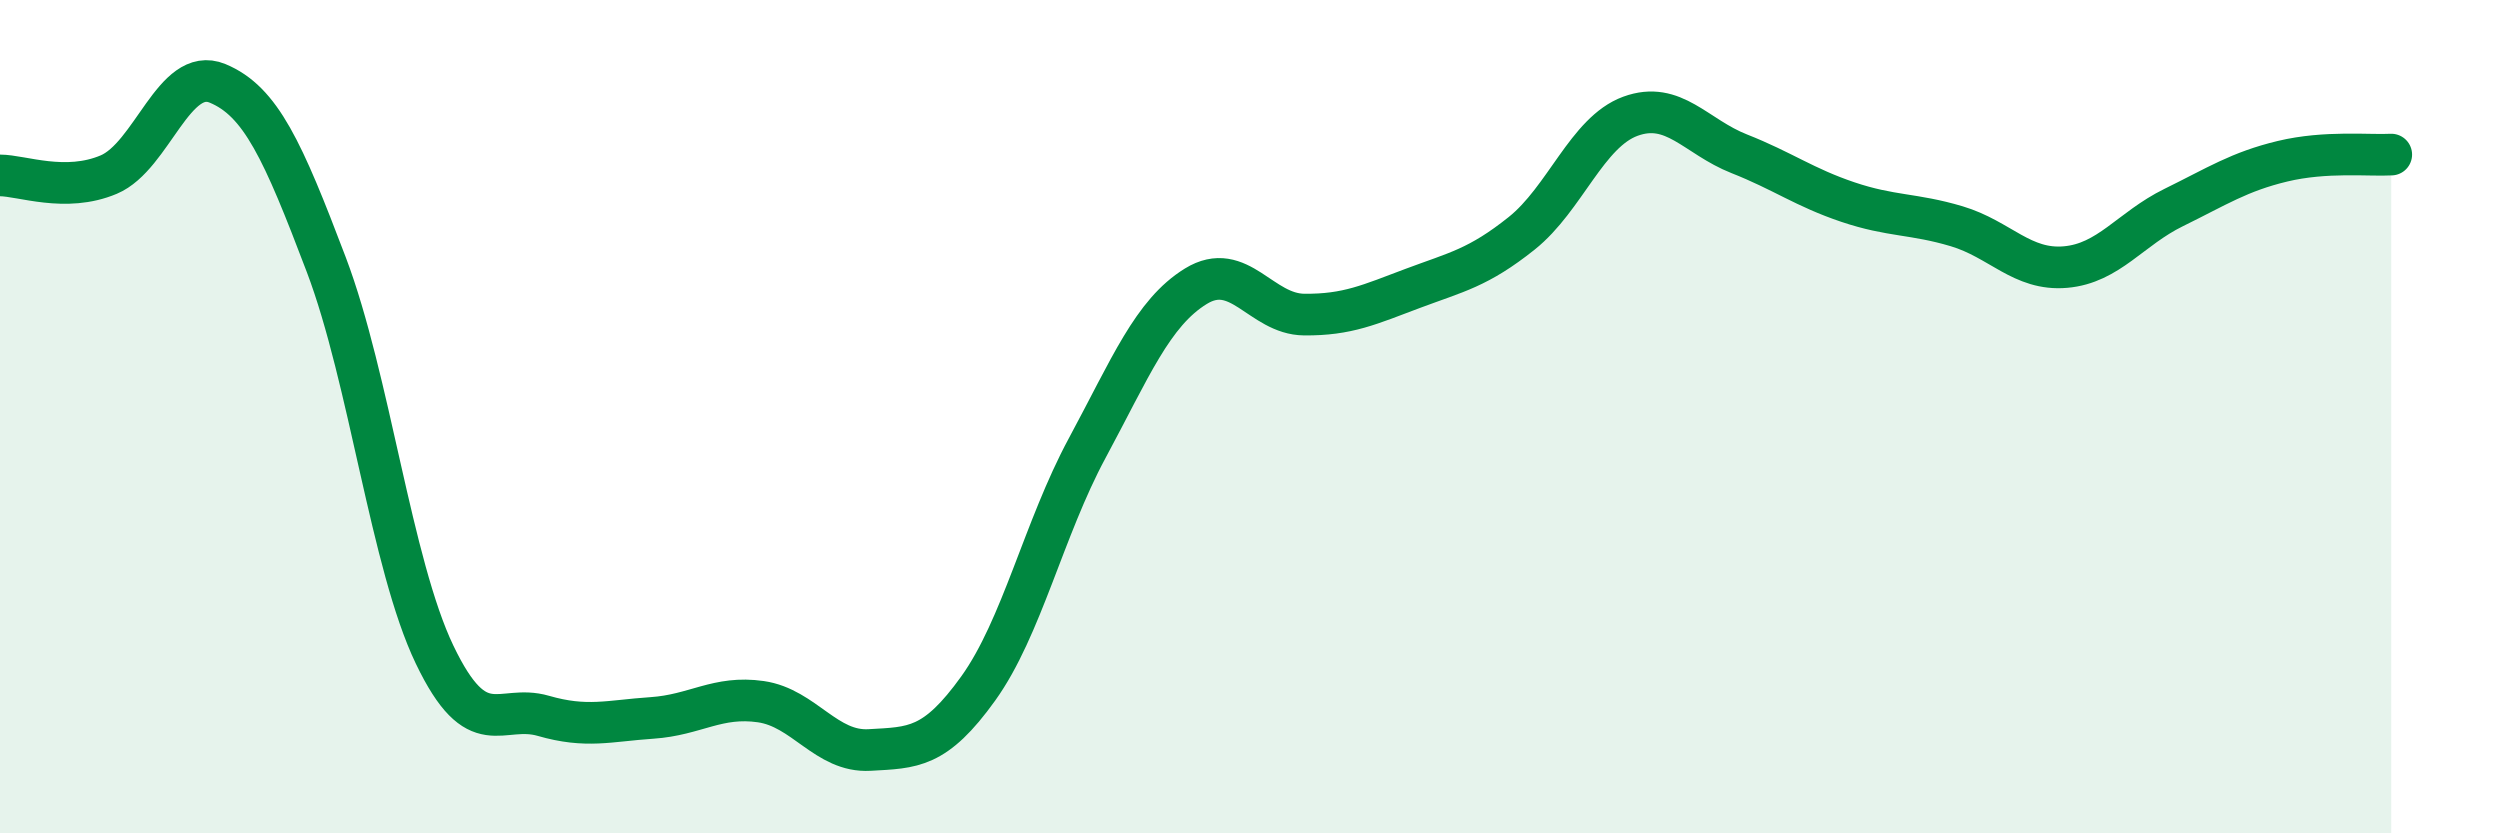 
    <svg width="60" height="20" viewBox="0 0 60 20" xmlns="http://www.w3.org/2000/svg">
      <path
        d="M 0,4.21 C 0.52,4.21 1.57,4.63 2.61,4.19 C 3.65,3.75 4.18,1.57 5.22,2 C 6.26,2.43 6.79,3.61 7.83,6.35 C 8.87,9.09 9.39,13.54 10.43,15.71 C 11.47,17.88 12,16.88 13.04,17.18 C 14.08,17.48 14.61,17.3 15.65,17.23 C 16.69,17.16 17.22,16.69 18.26,16.84 C 19.3,16.99 19.83,18.06 20.87,18 C 21.91,17.94 22.44,17.97 23.48,16.52 C 24.52,15.07 25.05,12.69 26.09,10.76 C 27.13,8.83 27.66,7.51 28.7,6.87 C 29.74,6.23 30.26,7.54 31.3,7.55 C 32.34,7.56 32.87,7.31 33.91,6.92 C 34.95,6.53 35.48,6.43 36.52,5.6 C 37.56,4.77 38.09,3.17 39.13,2.79 C 40.17,2.41 40.7,3.28 41.74,3.69 C 42.78,4.1 43.31,4.5 44.35,4.85 C 45.39,5.2 45.92,5.12 46.96,5.43 C 48,5.74 48.53,6.5 49.57,6.41 C 50.61,6.32 51.13,5.49 52.17,4.98 C 53.21,4.47 53.74,4.12 54.78,3.87 C 55.82,3.62 56.87,3.74 57.39,3.71L57.39 20L0 20Z"
        fill="#008740"
        opacity="0.1"
        stroke-linecap="round"
        stroke-linejoin="round"
      />
      <path
        d="M 0,4.21 C 0.52,4.21 1.57,4.63 2.61,4.19 C 3.65,3.75 4.18,1.57 5.22,2 C 6.26,2.43 6.79,3.61 7.83,6.35 C 8.87,9.09 9.39,13.54 10.43,15.71 C 11.47,17.88 12,16.88 13.04,17.18 C 14.08,17.48 14.61,17.3 15.65,17.23 C 16.69,17.16 17.22,16.69 18.26,16.84 C 19.3,16.99 19.83,18.06 20.87,18 C 21.91,17.94 22.44,17.97 23.48,16.52 C 24.52,15.07 25.05,12.69 26.09,10.76 C 27.13,8.83 27.66,7.51 28.7,6.87 C 29.74,6.23 30.26,7.54 31.3,7.55 C 32.34,7.56 32.87,7.31 33.91,6.92 C 34.95,6.53 35.48,6.43 36.52,5.6 C 37.56,4.77 38.09,3.17 39.13,2.79 C 40.17,2.41 40.7,3.28 41.74,3.69 C 42.78,4.1 43.31,4.5 44.35,4.85 C 45.39,5.2 45.92,5.12 46.96,5.43 C 48,5.74 48.53,6.5 49.57,6.41 C 50.61,6.32 51.13,5.49 52.17,4.98 C 53.21,4.47 53.74,4.12 54.78,3.87 C 55.82,3.62 56.87,3.74 57.39,3.71"
        stroke="#008740"
        stroke-width="1"
        fill="none"
        stroke-linecap="round"
        stroke-linejoin="round"
      />
    </svg>
  